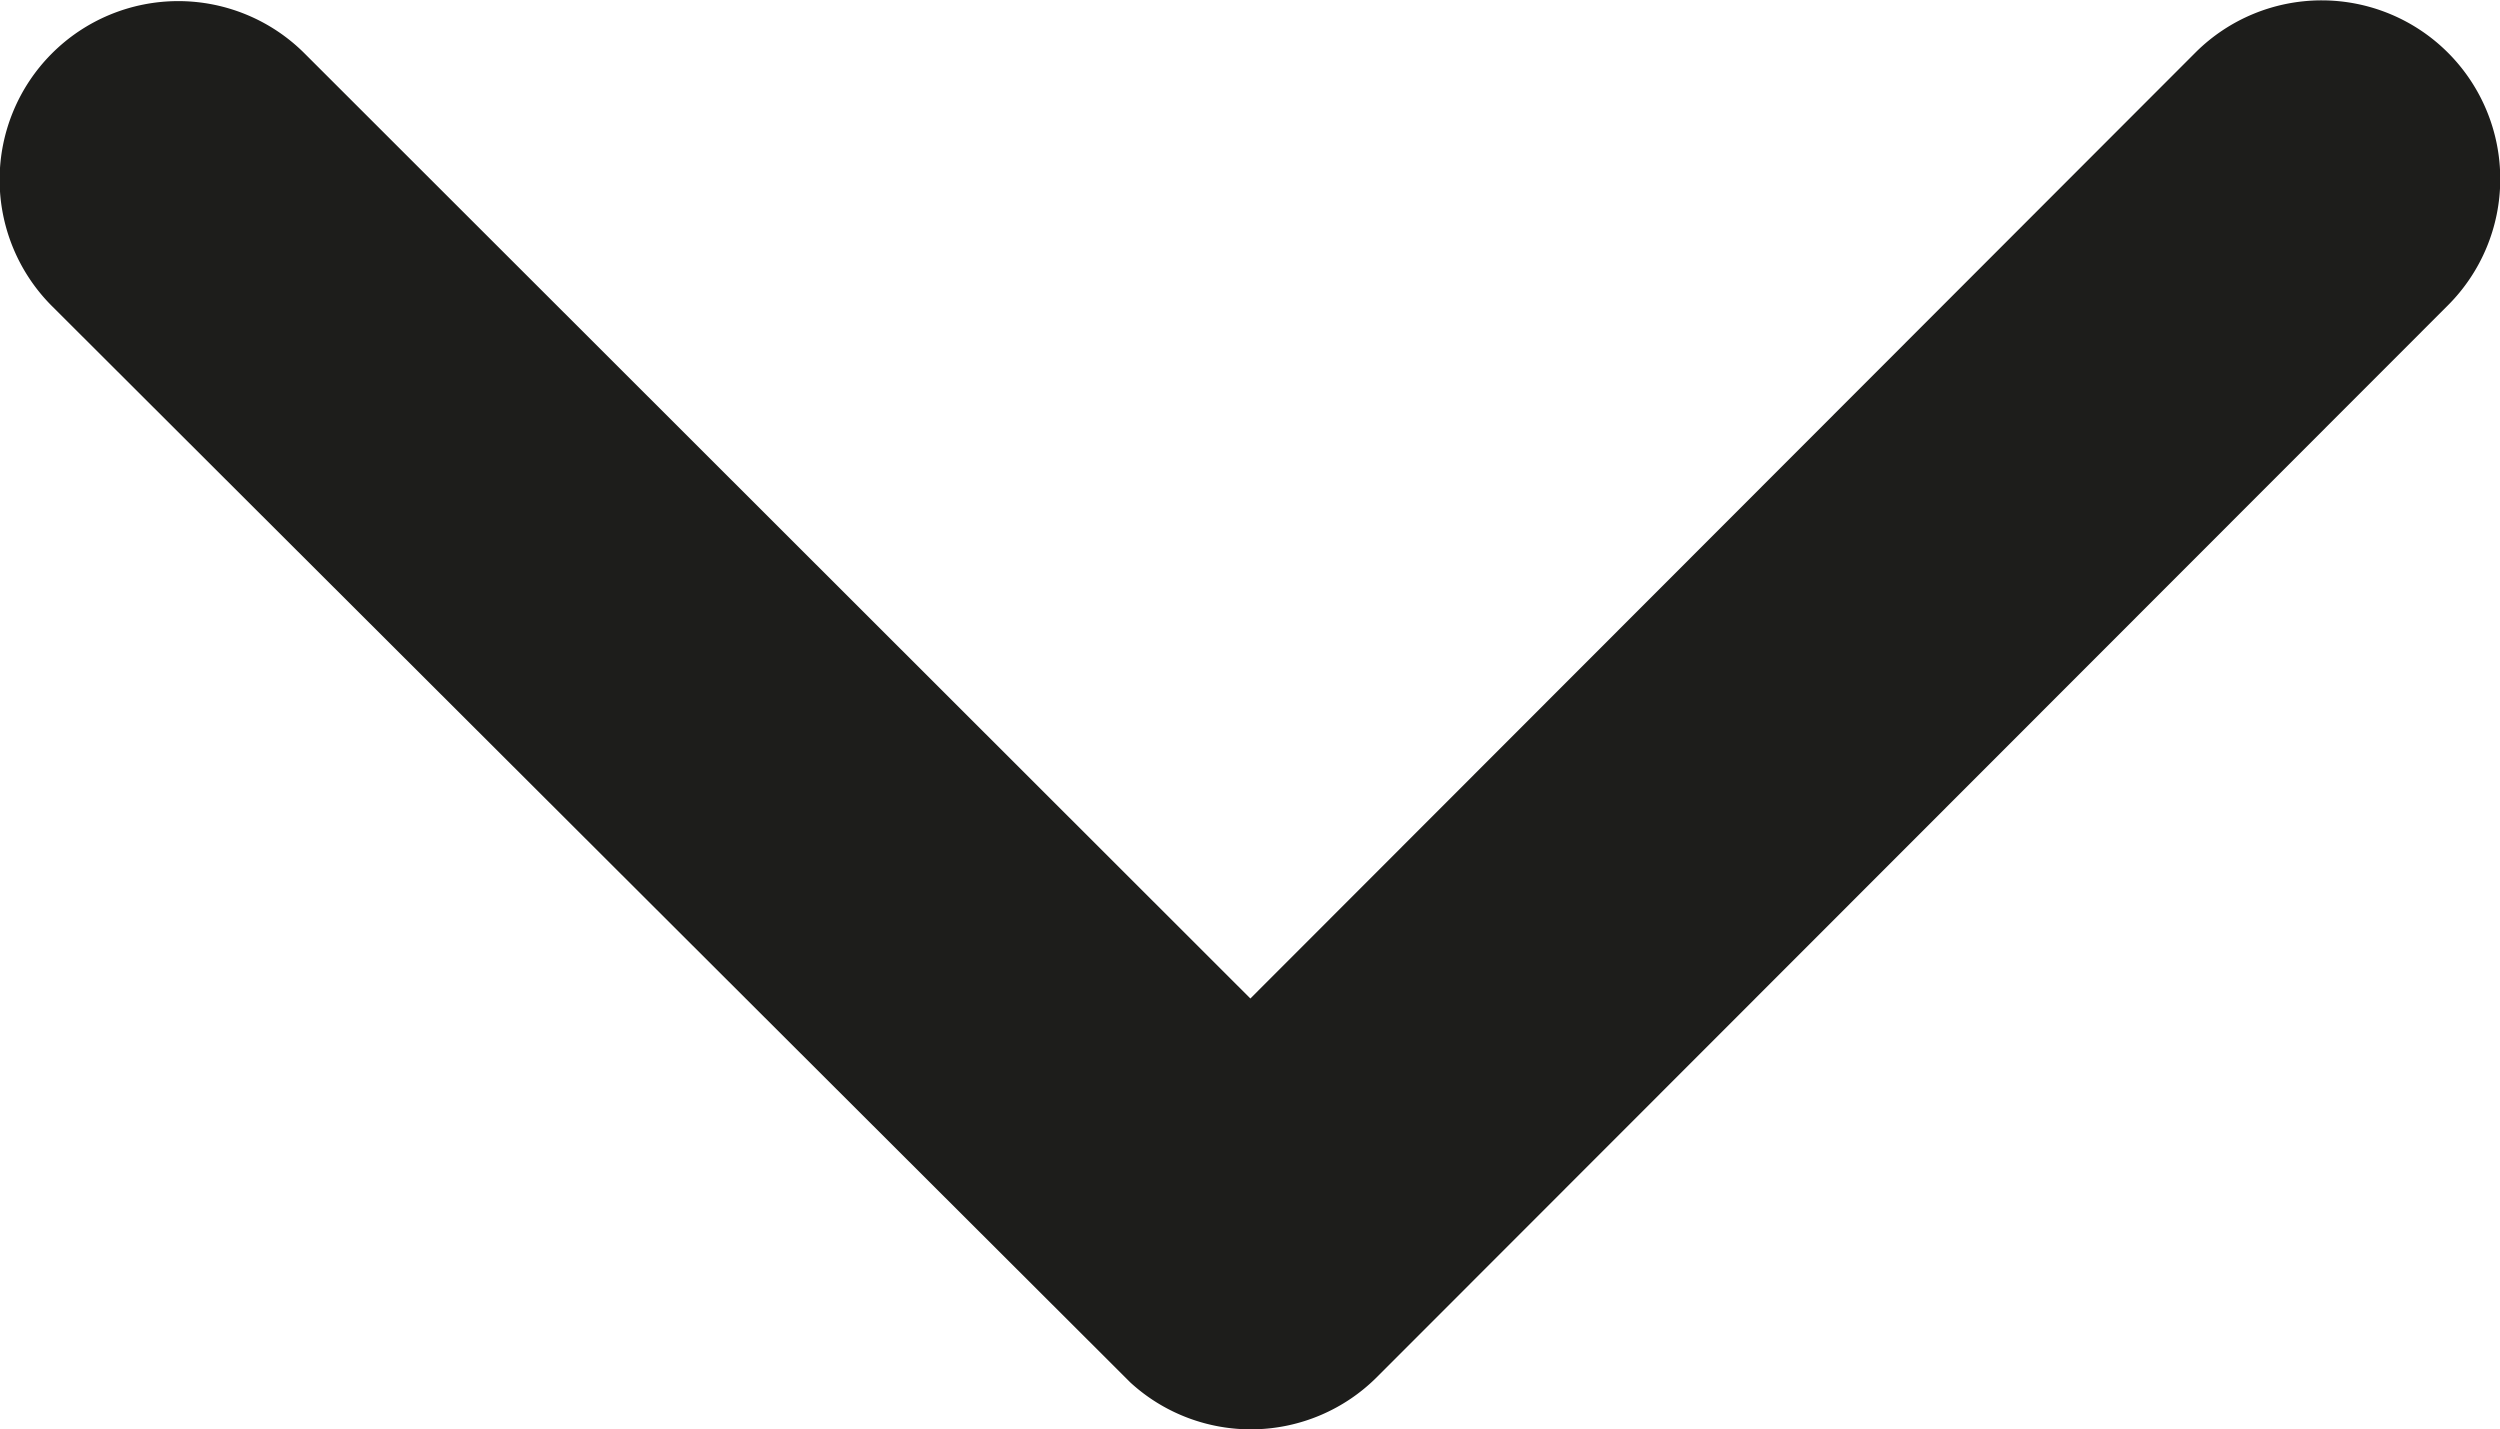 <svg xmlns="http://www.w3.org/2000/svg" width="20" height="11.434" viewBox="0 0 20 11.434"><path d="M19.238,16.191,11.67,8.63a1.429,1.429,0,0,1,2.024-2.018l8.574,8.568a1.426,1.426,0,0,1,.042,1.971L13.7,25.777a1.429,1.429,0,0,1-2.024-2.018Z" transform="translate(26.194 -11.25) rotate(90)" fill="#1d1d1b"/></svg>
